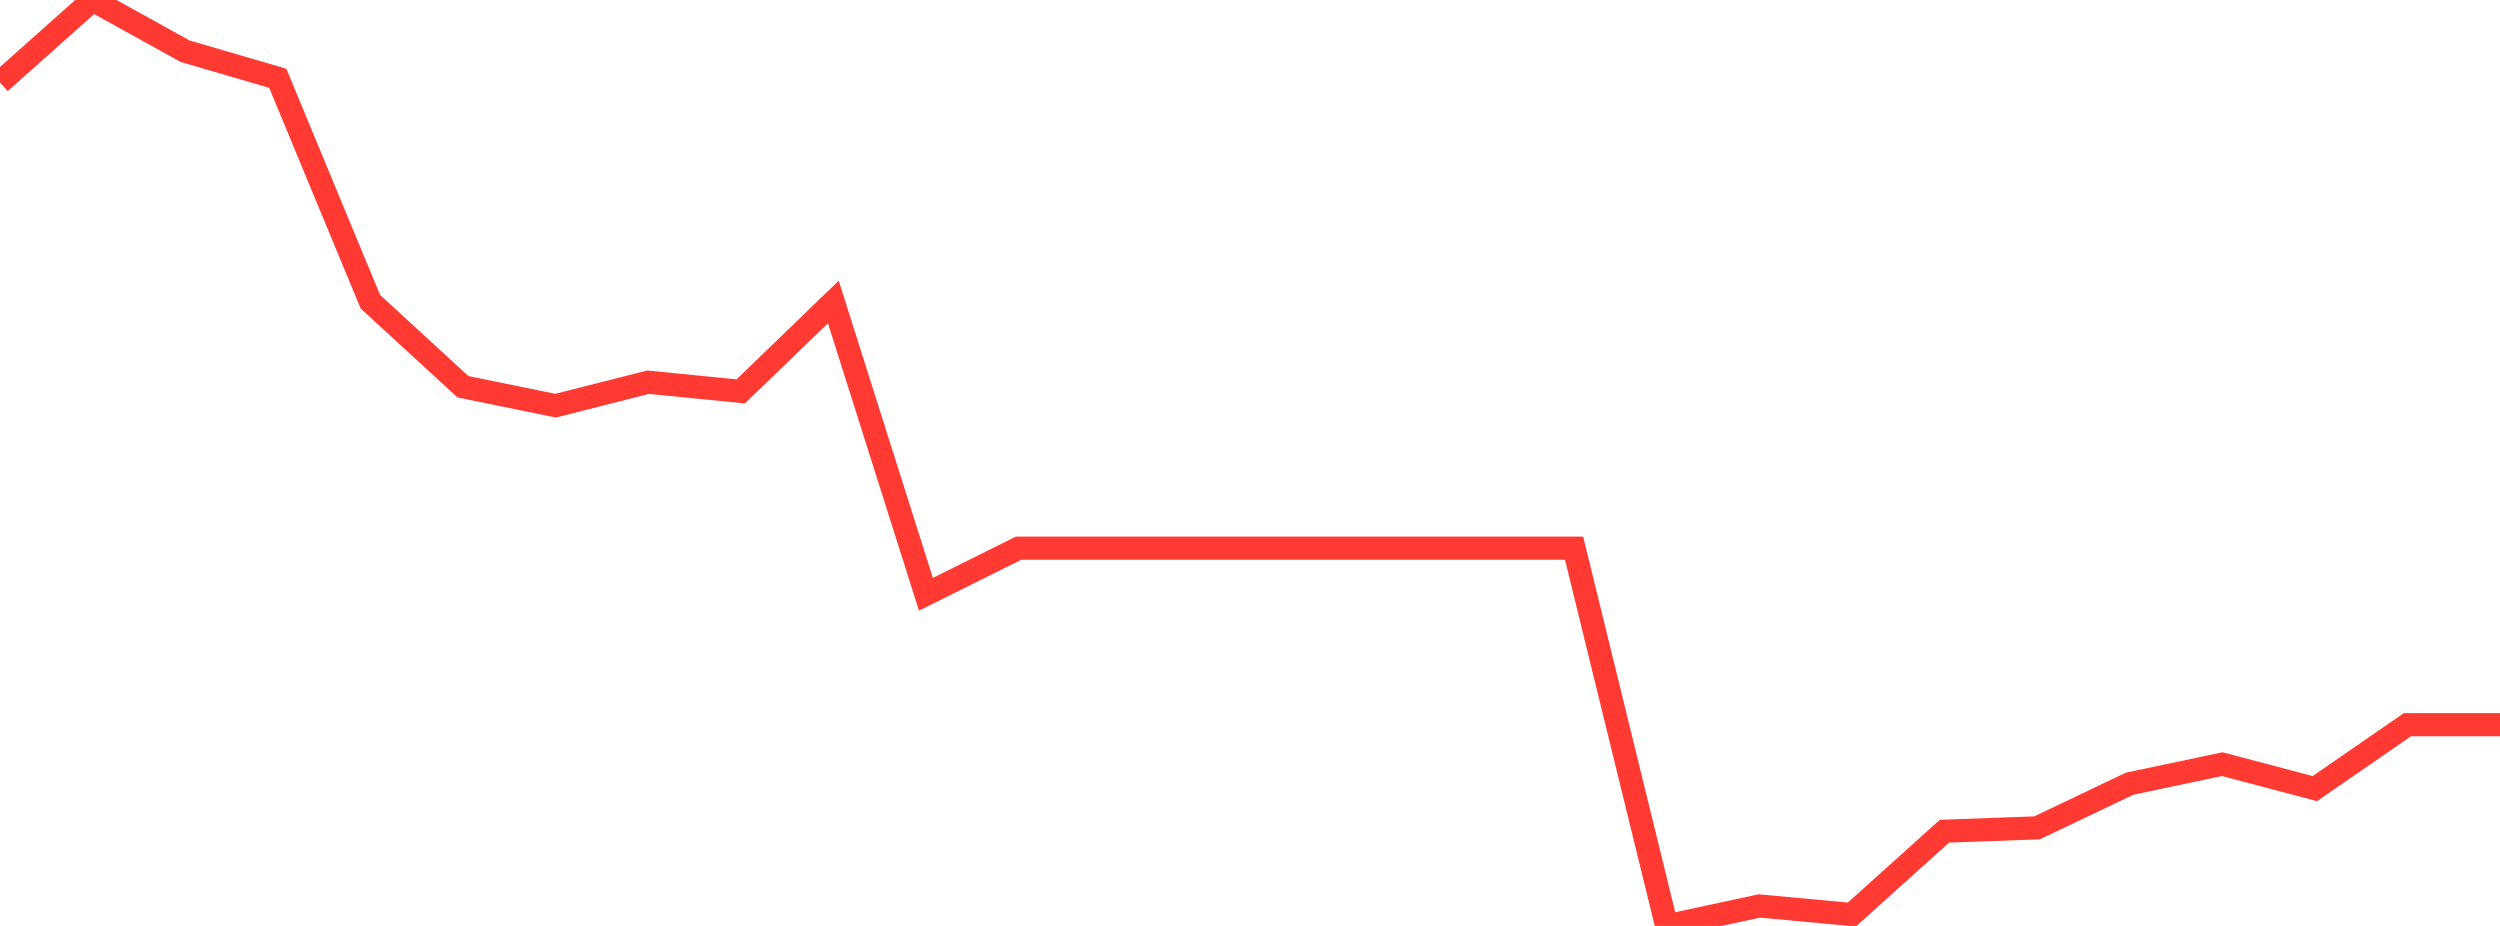 <?xml version="1.0" standalone="no"?>
<!DOCTYPE svg PUBLIC "-//W3C//DTD SVG 1.1//EN" "http://www.w3.org/Graphics/SVG/1.1/DTD/svg11.dtd">

<svg width="135" height="50" viewBox="0 0 135 50" preserveAspectRatio="none" 
  xmlns="http://www.w3.org/2000/svg"
  xmlns:xlink="http://www.w3.org/1999/xlink">


<polyline points="0.0, 4.453 5.0, 0.0 10.0, 2.767 15.0, 4.228 20.0, 16.294 25.0, 20.885 30.0, 21.906 35.0, 20.639 40.0, 21.135 45.0, 16.307 50.0, 32.091 55.0, 29.602 60.0, 29.602 65.0, 29.602 70.0, 29.602 75.0, 29.602 80.0, 29.602 85.0, 29.602 90.0, 50.0 95.0, 48.922 100.0, 49.385 105.0, 44.885 110.0, 44.704 115.0, 42.32 120.0, 41.264 125.0, 42.585 130.0, 39.134 135.0, 39.134" fill="none" stroke="#ff3a33" stroke-width="1.25"/>

</svg>
